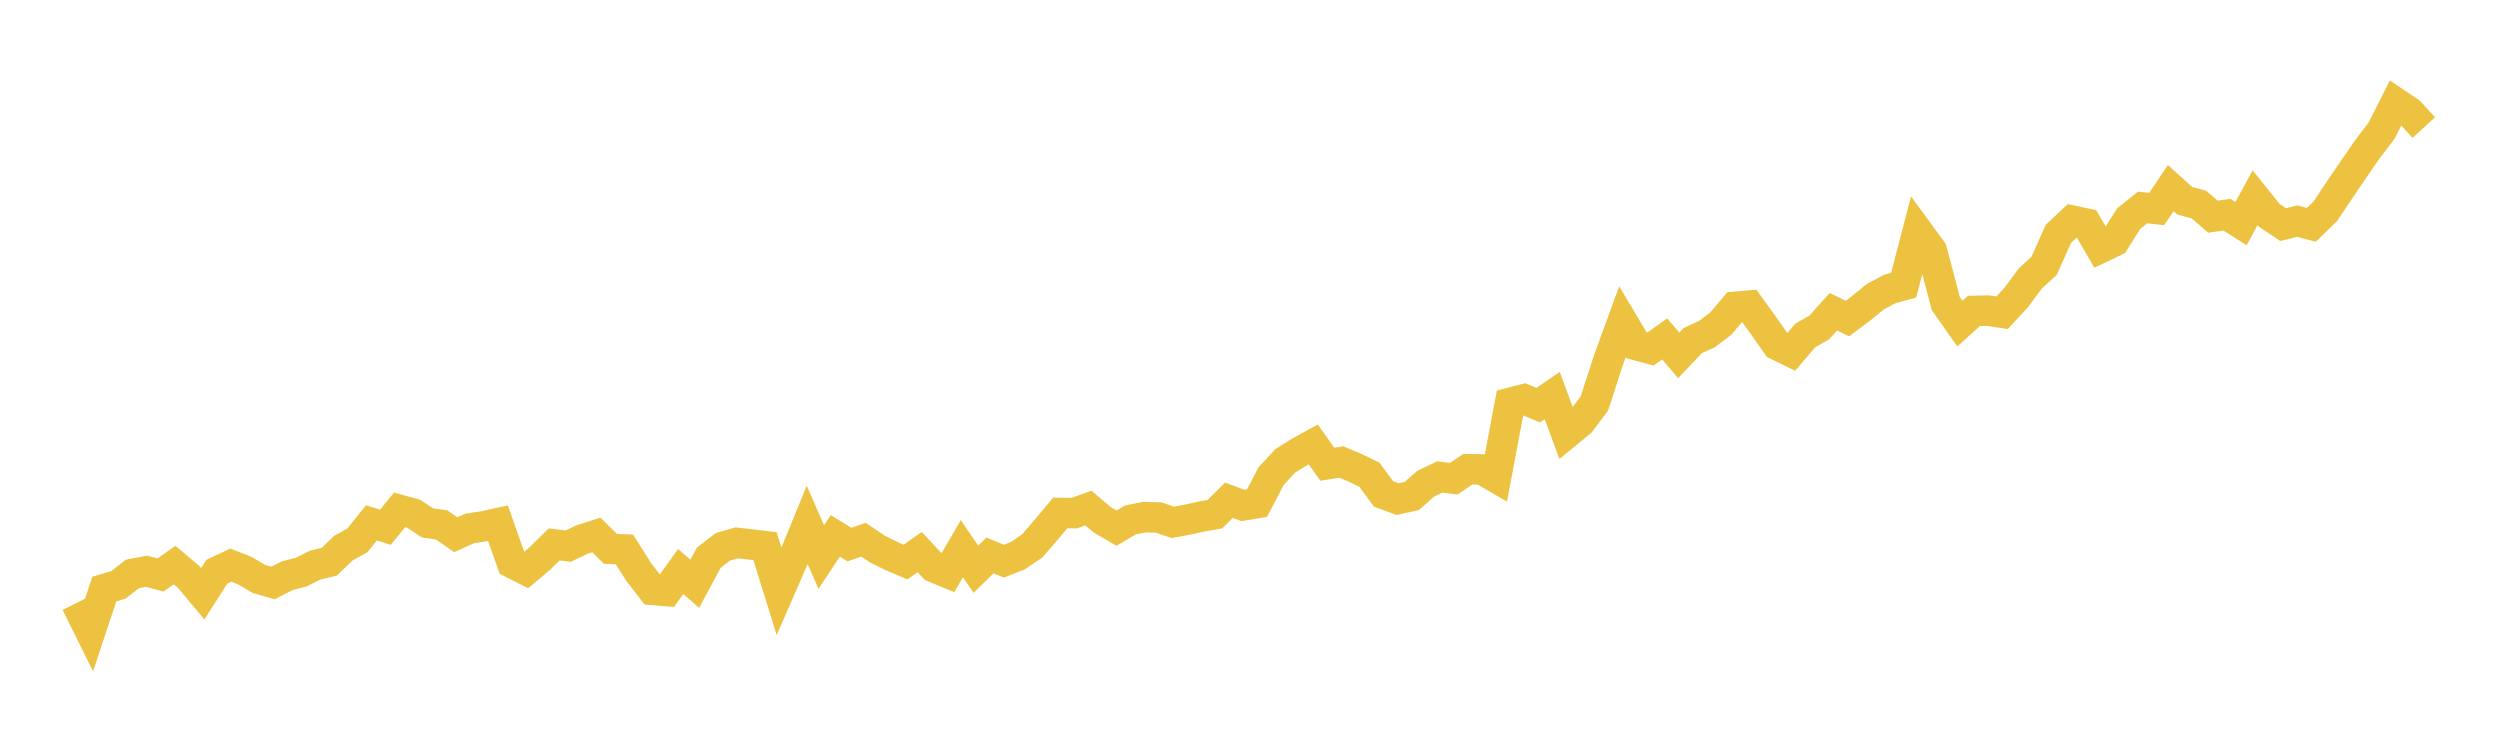<svg width="164" height="48" xmlns="http://www.w3.org/2000/svg" xmlns:xlink="http://www.w3.org/1999/xlink"><path fill="none" stroke="rgb(237,194,64)" stroke-width="2" d="M5,39.565L5.922,41.422L6.844,38.642L7.766,38.367L8.689,37.65L9.611,37.476L10.533,37.718L11.455,37.067L12.377,37.847L13.299,38.948L14.222,37.507L15.144,37.072L16.066,37.432L16.988,37.981L17.91,38.244L18.832,37.77L19.754,37.533L20.677,37.07L21.599,36.851L22.521,35.959L23.443,35.452L24.365,34.3L25.287,34.585L26.21,33.448L27.132,33.702L28.054,34.304L28.976,34.436L29.898,35.078L30.82,34.663L31.743,34.525L32.665,34.32L33.587,36.929L34.509,37.398L35.431,36.624L36.353,35.714L37.275,35.827L38.198,35.387L39.12,35.093L40.042,36.001L40.964,36.043L41.886,37.507L42.808,38.701L43.731,38.773L44.653,37.49L45.575,38.297L46.497,36.585L47.419,35.874L48.341,35.611L49.263,35.718L50.186,35.827L51.108,38.798L52.03,36.685L52.952,34.43L53.874,36.544L54.796,35.151L55.719,35.724L56.641,35.403L57.563,36.022L58.485,36.479L59.407,36.872L60.329,36.216L61.251,37.204L62.174,37.586L63.096,35.992L64.018,37.34L64.94,36.437L65.862,36.812L66.784,36.448L67.707,35.819L68.629,34.75L69.551,33.649L70.473,33.662L71.395,33.328L72.317,34.106L73.24,34.645L74.162,34.107L75.084,33.923L76.006,33.949L76.928,34.267L77.85,34.099L78.772,33.896L79.695,33.731L80.617,32.817L81.539,33.156L82.461,33.005L83.383,31.237L84.305,30.238L85.228,29.659L86.15,29.154L87.072,30.453L87.994,30.307L88.916,30.695L89.838,31.146L90.76,32.404L91.683,32.742L92.605,32.54L93.527,31.732L94.449,31.29L95.371,31.4L96.293,30.778L97.216,30.795L98.138,31.331L99.06,26.427L99.982,26.192L100.904,26.579L101.826,25.947L102.749,28.446L103.671,27.689L104.593,26.465L105.515,23.618L106.437,21.099L107.359,22.644L108.281,22.89L109.204,22.233L110.126,23.313L111.048,22.342L111.97,21.919L112.892,21.221L113.814,20.128L114.737,20.047L115.659,21.319L116.581,22.636L117.503,23.085L118.425,22.01L119.347,21.479L120.269,20.449L121.192,20.898L122.114,20.204L123.036,19.455L123.958,18.962L124.88,18.708L125.802,15.173L126.725,16.434L127.647,19.919L128.569,21.228L129.491,20.394L130.413,20.377L131.335,20.518L132.257,19.523L133.18,18.278L134.102,17.424L135.024,15.347L135.946,14.478L136.868,14.671L137.79,16.264L138.713,15.822L139.635,14.347L140.557,13.61L141.479,13.712L142.401,12.341L143.323,13.172L144.246,13.419L145.168,14.212L146.09,14.087L147.012,14.671L147.934,12.972L148.856,14.122L149.778,14.734L150.701,14.505L151.623,14.749L152.545,13.852L153.467,12.471L154.389,11.111L155.311,9.78L156.234,8.569L157.156,6.74L158.078,7.36L159,8.369"></path></svg>